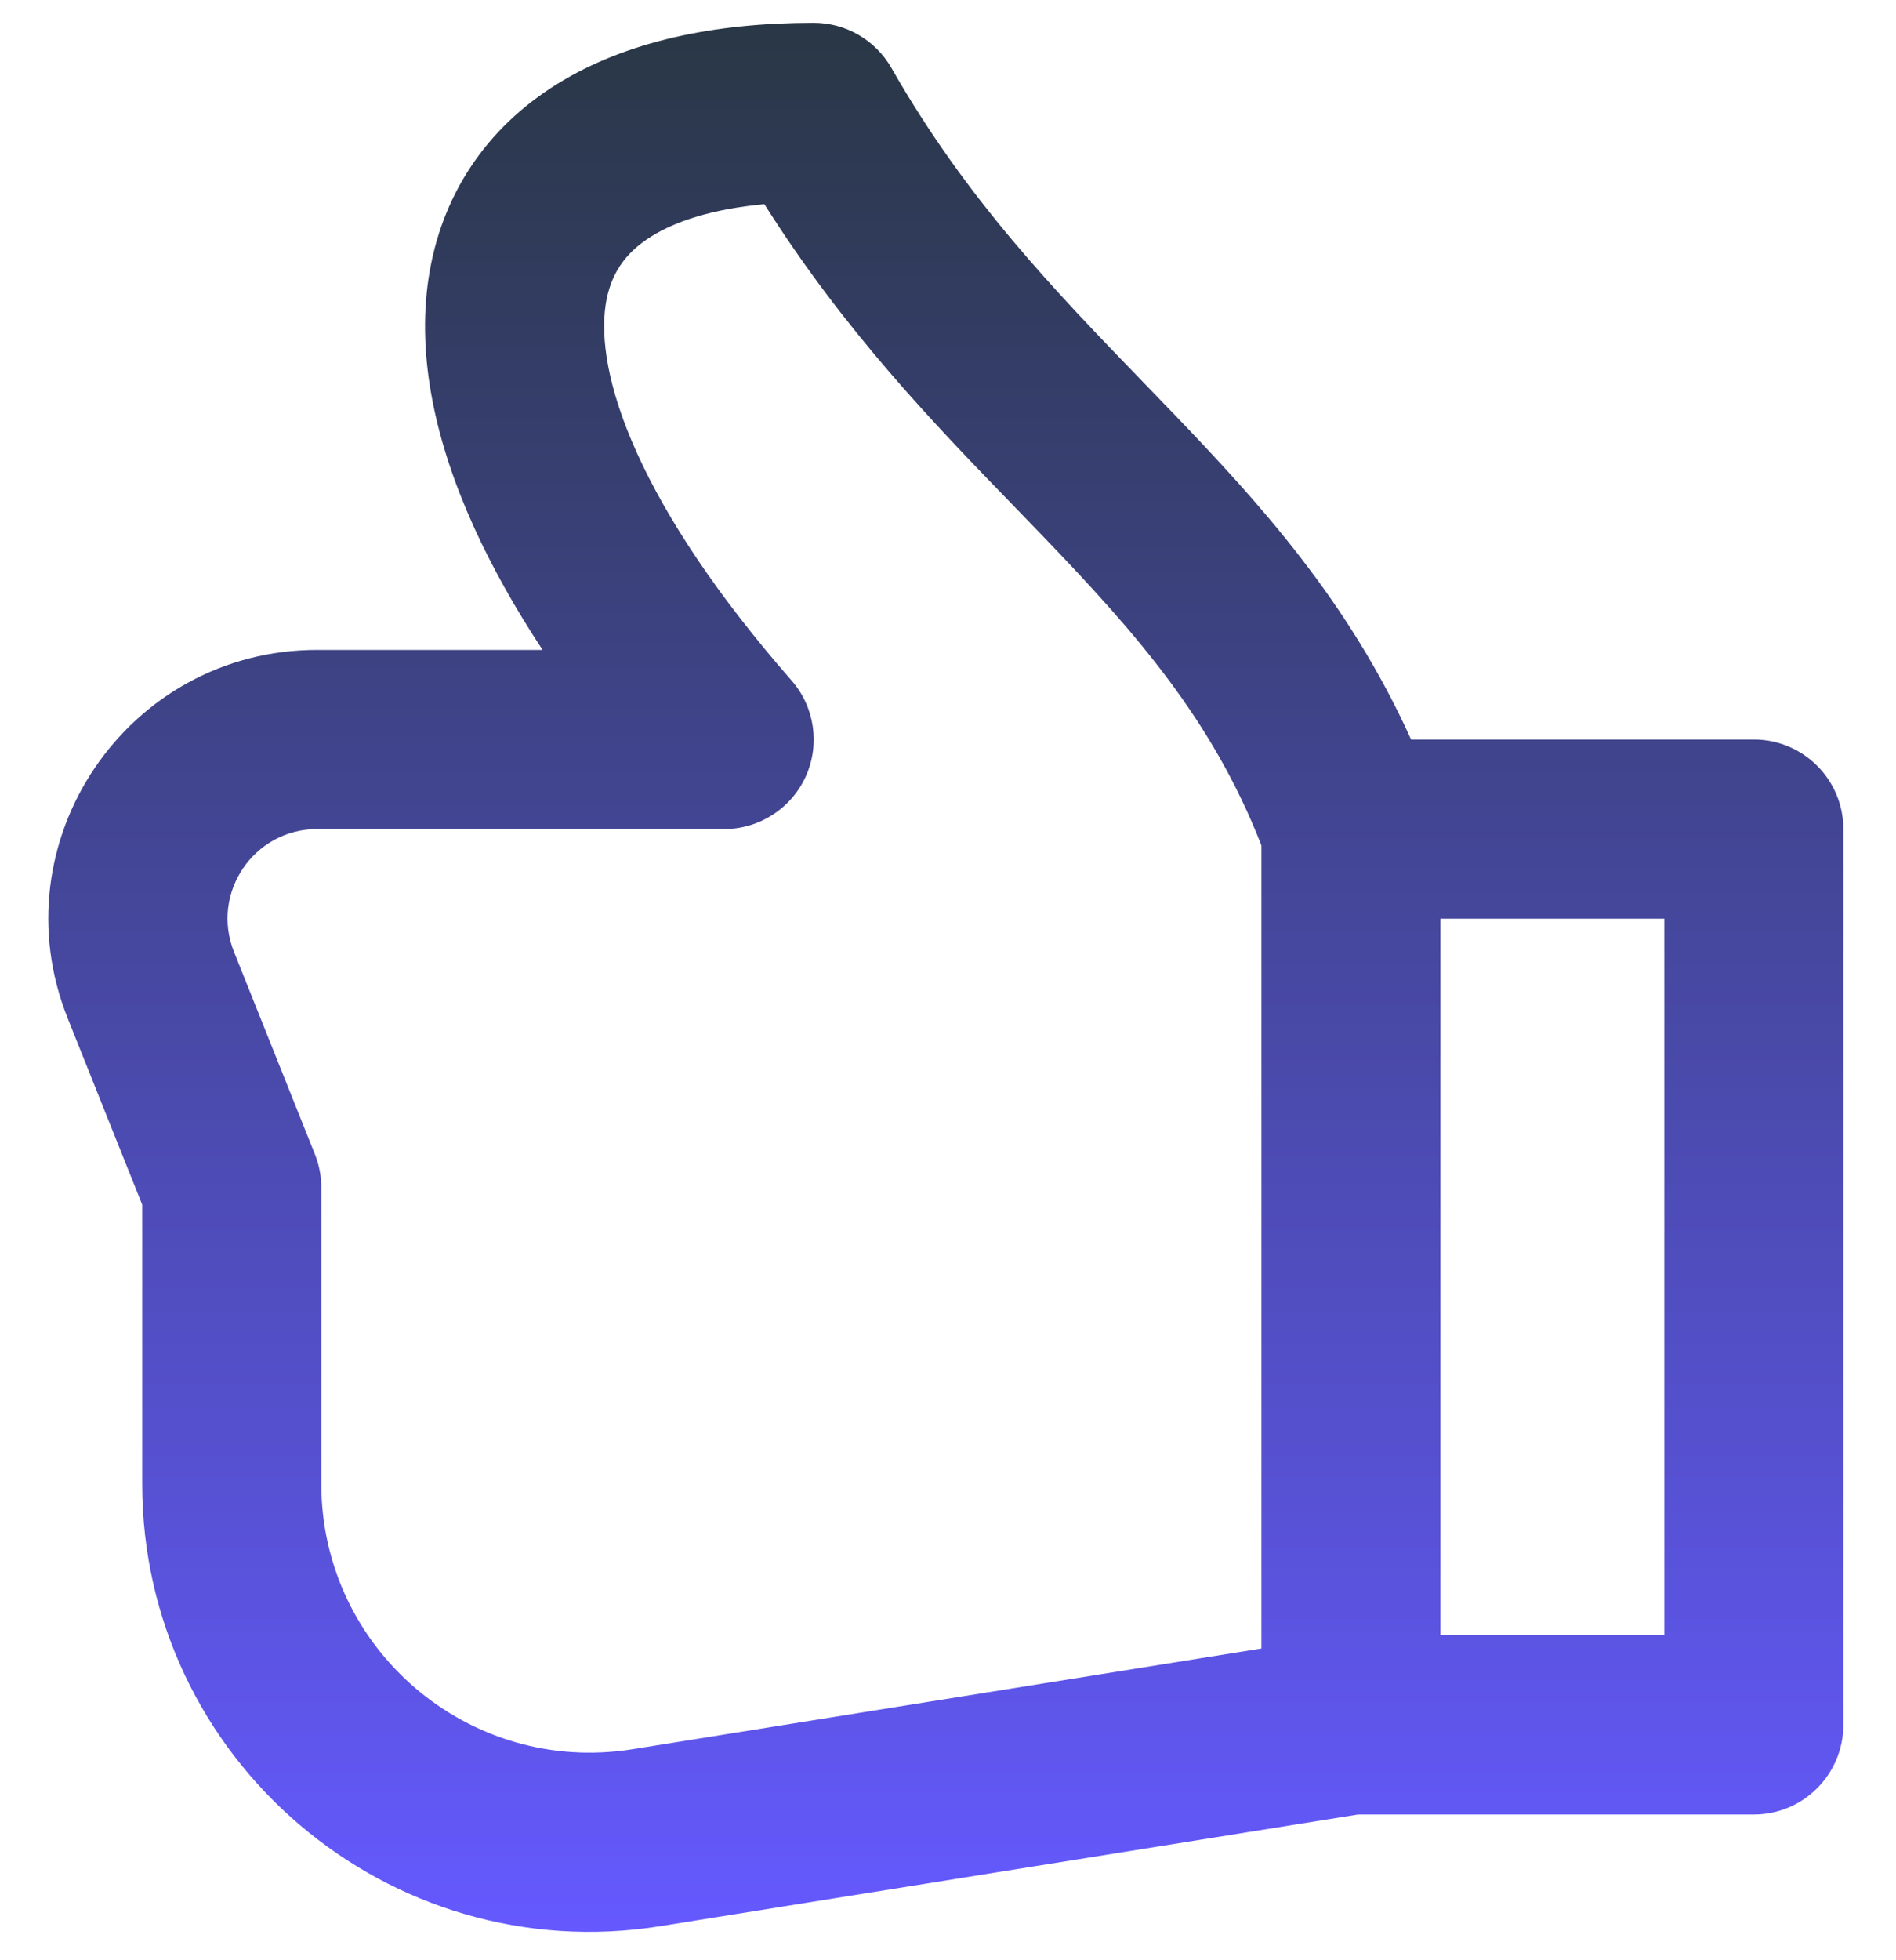 <?xml version="1.0" encoding="UTF-8"?>
<svg xmlns="http://www.w3.org/2000/svg" width="30" height="31" viewBox="0 0 30 31" fill="none">
  <path fill-rule="evenodd" clip-rule="evenodd" d="M8.82 1.326C9.907 0.653 11.303 0.361 12.875 0.361C13.384 0.361 13.853 0.634 14.105 1.075C15.293 3.155 16.676 4.584 18.106 6.062C18.254 6.215 18.404 6.37 18.553 6.525C19.938 7.966 21.341 9.511 22.327 11.695H27.75C28.533 11.695 29.167 12.329 29.167 13.111V27.278C29.167 28.06 28.533 28.695 27.75 28.695H21.488L10.453 30.46C6.149 31.149 2.25 27.824 2.25 23.466V19.051L1.072 16.106C-0.044 13.316 2.009 10.278 5.017 10.278H8.585C8.149 9.616 7.786 8.968 7.501 8.34C6.891 6.996 6.594 5.648 6.781 4.401C6.977 3.099 7.685 2.029 8.82 1.326ZM22.792 25.861H26.334V14.528H22.792V25.861ZM19.959 13.37C19.187 11.392 17.986 10.023 16.511 8.489C16.363 8.336 16.213 8.181 16.061 8.023C14.793 6.716 13.364 5.241 12.095 3.229C11.265 3.305 10.688 3.502 10.312 3.735C9.875 4.006 9.654 4.353 9.583 4.821C9.505 5.345 9.607 6.123 10.081 7.169C10.551 8.205 11.348 9.417 12.525 10.762C12.891 11.18 12.978 11.774 12.749 12.28C12.519 12.786 12.014 13.111 11.459 13.111H5.017C4.016 13.111 3.33 14.122 3.703 15.054L4.982 18.252C5.049 18.419 5.084 18.598 5.084 18.778V23.466C5.084 26.081 7.423 28.076 10.005 27.663L19.959 26.07V13.37Z" fill="url(#paint0_linear_125_3146)"></path>
  <defs>
    <linearGradient id="paint0_linear_125_3146" x1="14.966" y1="0.367" x2="14.966" y2="30.557" gradientUnits="userSpaceOnUse">
      <stop stop-color="#293745"></stop>
      <stop offset="1" stop-color="#6559FF"></stop>
    </linearGradient>
  </defs>
</svg>
